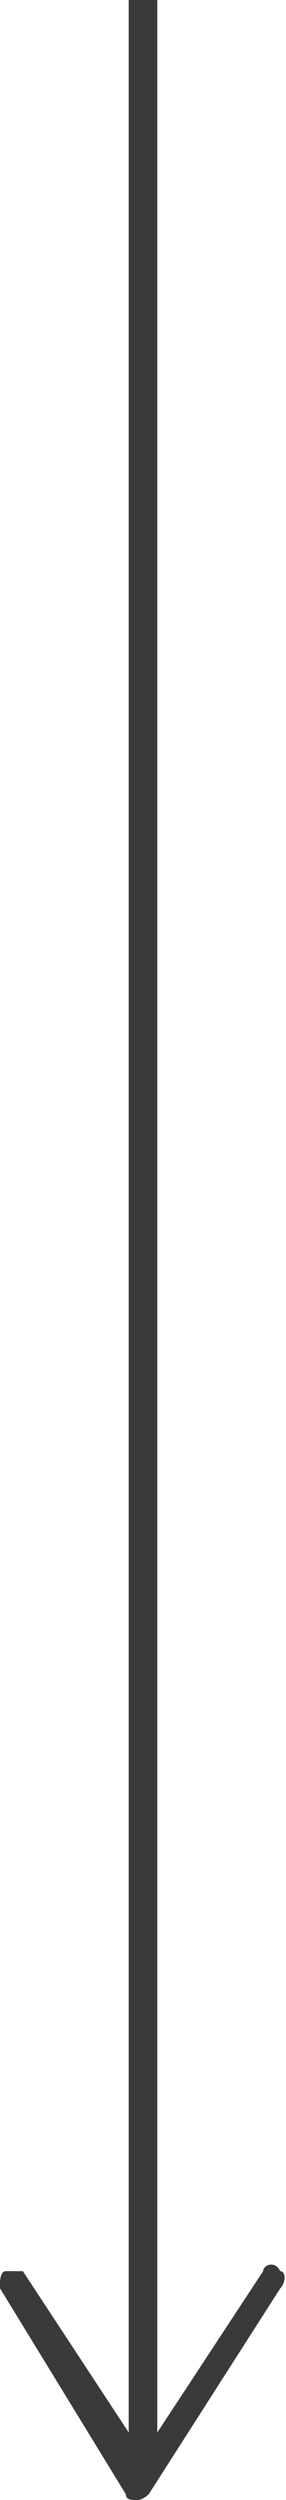 <?xml version="1.0" encoding="UTF-8"?>
<svg id="_レイヤー_1" data-name="レイヤー_1" xmlns="http://www.w3.org/2000/svg" version="1.1" viewBox="0 0 5 43.7">
  <!-- Generator: Adobe Illustrator 29.0.0, SVG Export Plug-In . SVG Version: 2.1.0 Build 186)  -->
  <defs>
    <style>
      .st0 {
        fill: none;
        stroke: #393a3a;
        stroke-miterlimit: 10;
        stroke-width: .5px;
      }

      .st1 {
        fill: #393a3a;
      }
    </style>
  </defs>
  <line class="st0" x1="2.5" x2="2.5" y2="43.1"/>
  <path class="st1" d="M.1,39.7c.1,0,.3,0,.3,0l2.1,3.2,2.1-3.2c0-.1.2-.2.3,0,.1,0,.1.2,0,.3l-2.3,3.6c0,0-.1.1-.2.1s-.2,0-.2-.1L0,40s0,0,0-.1c0,0,0-.2.1-.2"/>
</svg>
